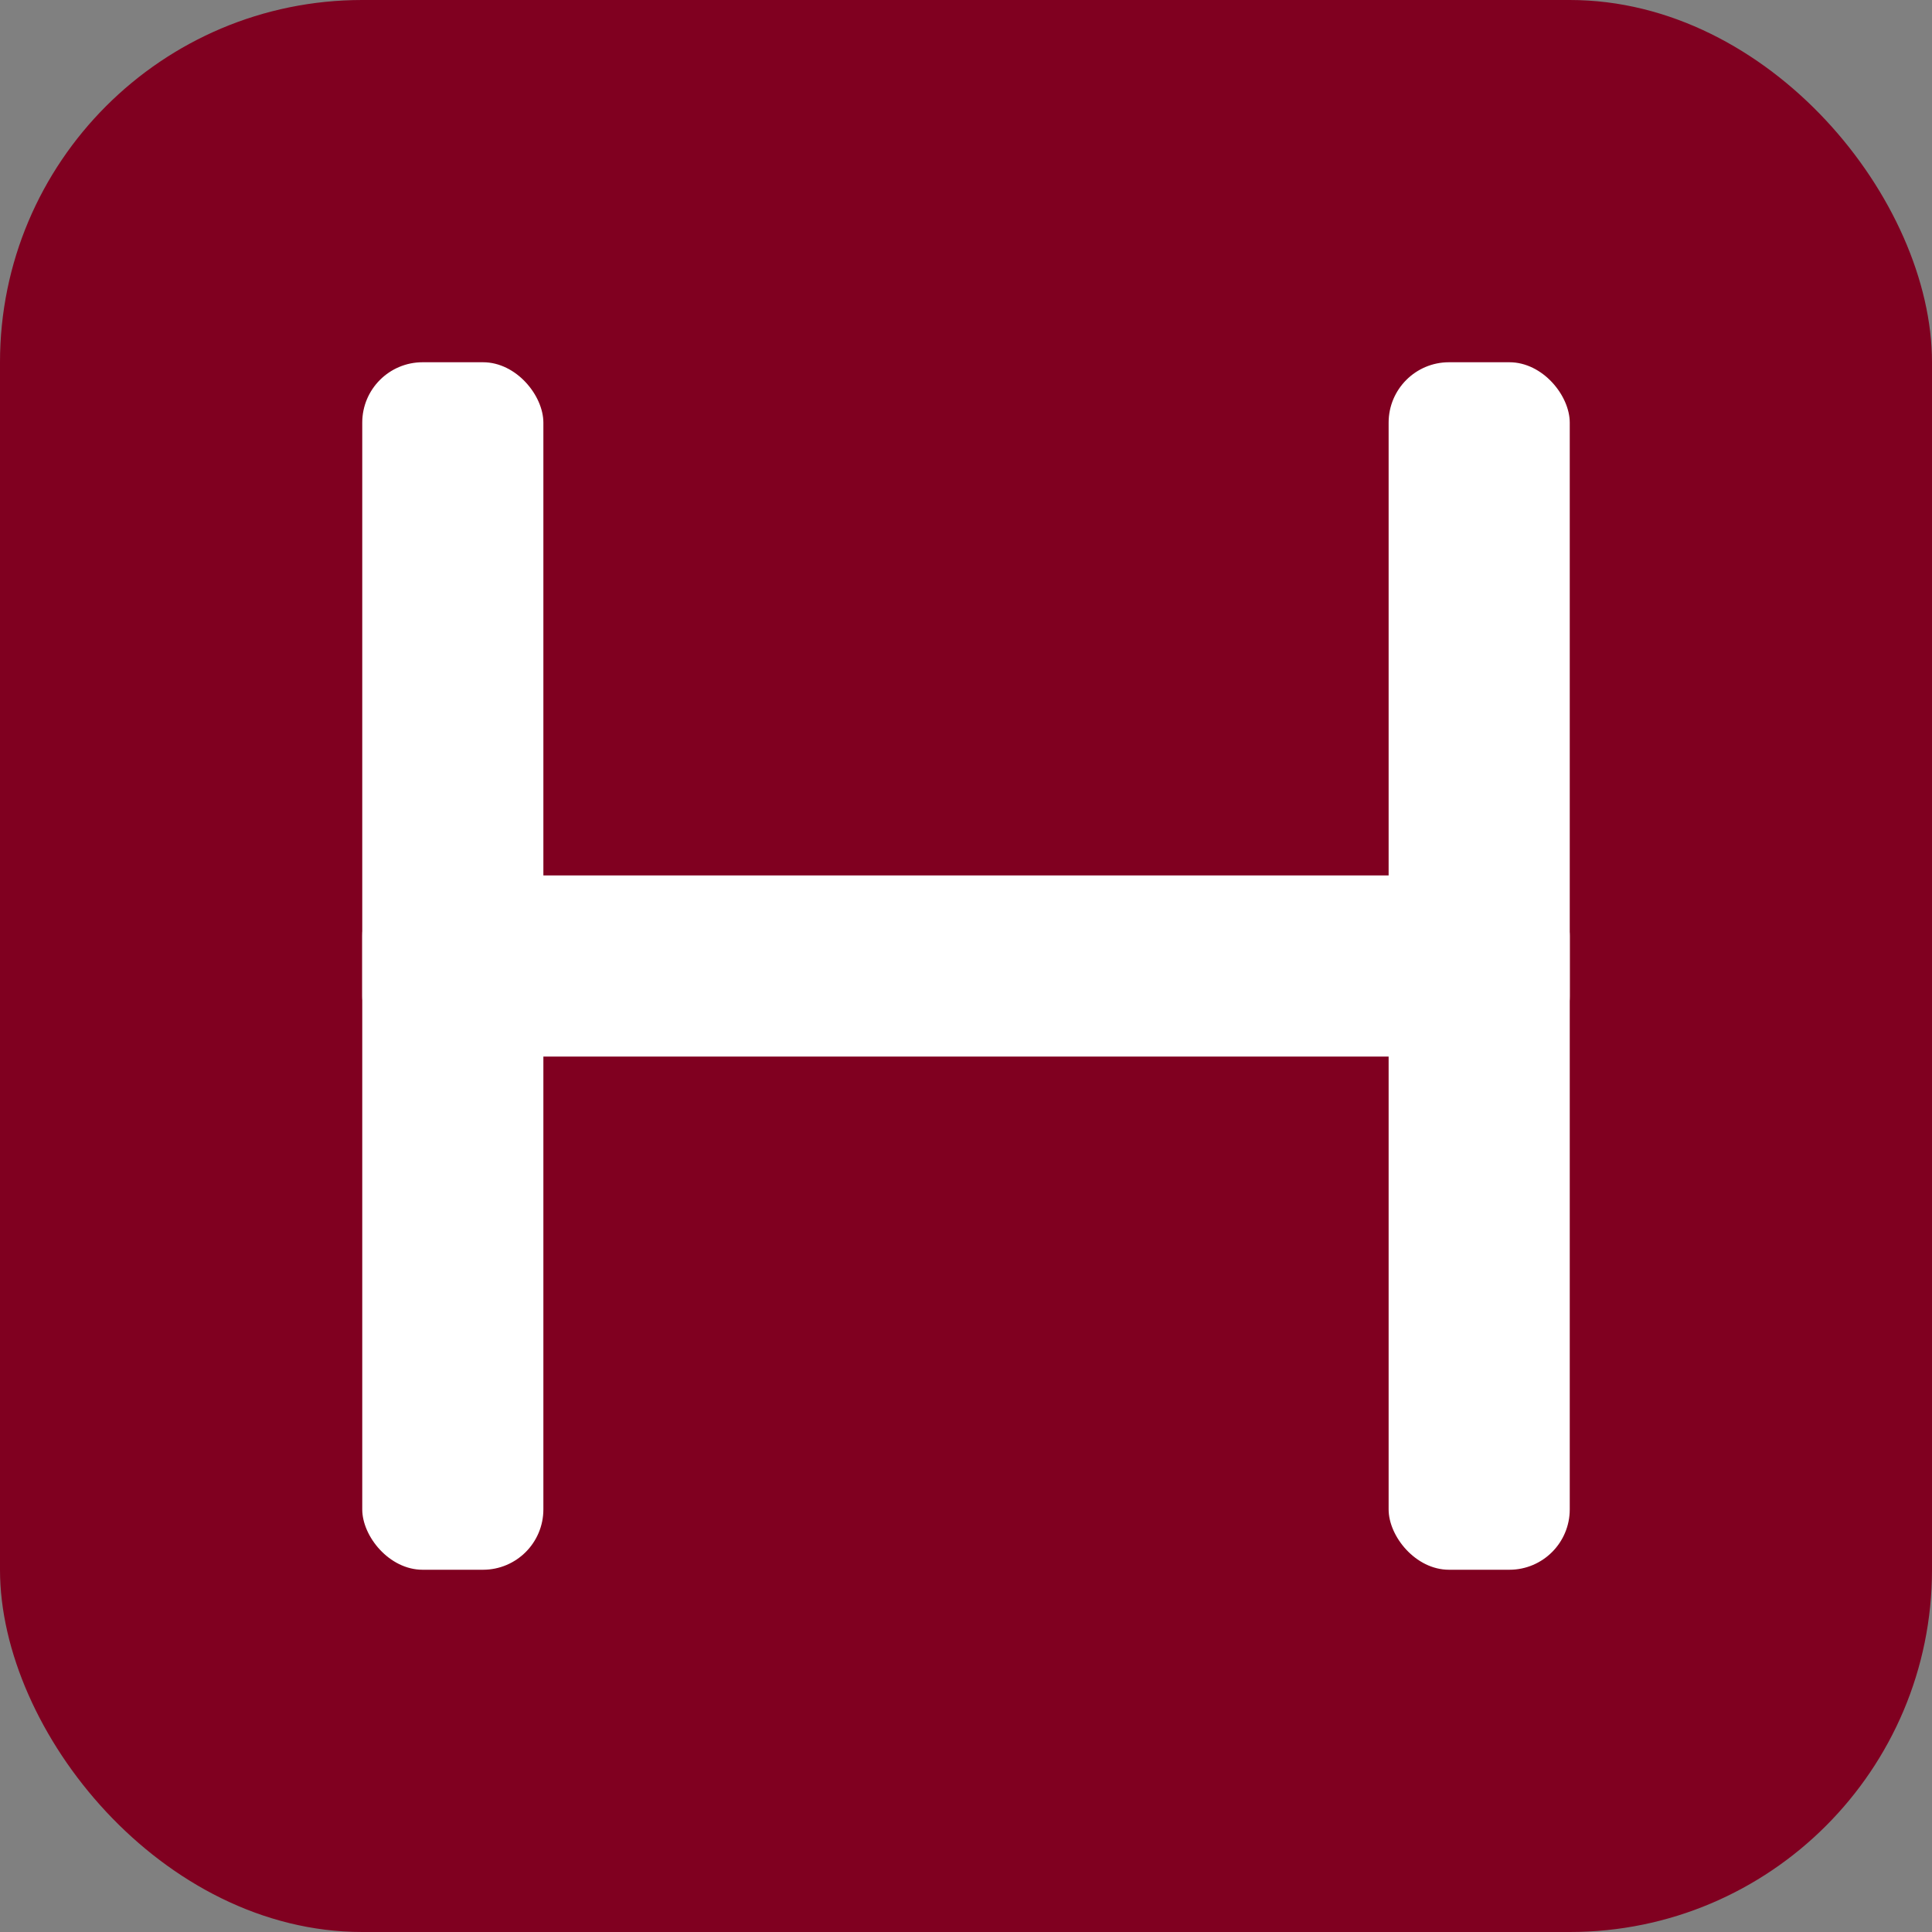 <svg width="32" height="32" viewBox="0 0 32 32" fill="none" xmlns="http://www.w3.org/2000/svg">
  <rect x="0" y="0" width="32" height="32" fill="#808080" stroke="none"/>
  <!-- 32x32 icon version -->
  <rect width="32" height="32" rx="6" fill="#800020"/>

  <g transform="translate(6, 6)">
    <rect x="0" y="0" width="3" height="20" rx="1" fill="white"/>
    <rect x="17" y="0" width="3" height="20" rx="1" fill="white"/>
    <rect x="0" y="8.5" width="20" height="3" rx="1" fill="white"/>
  </g>
</svg>
